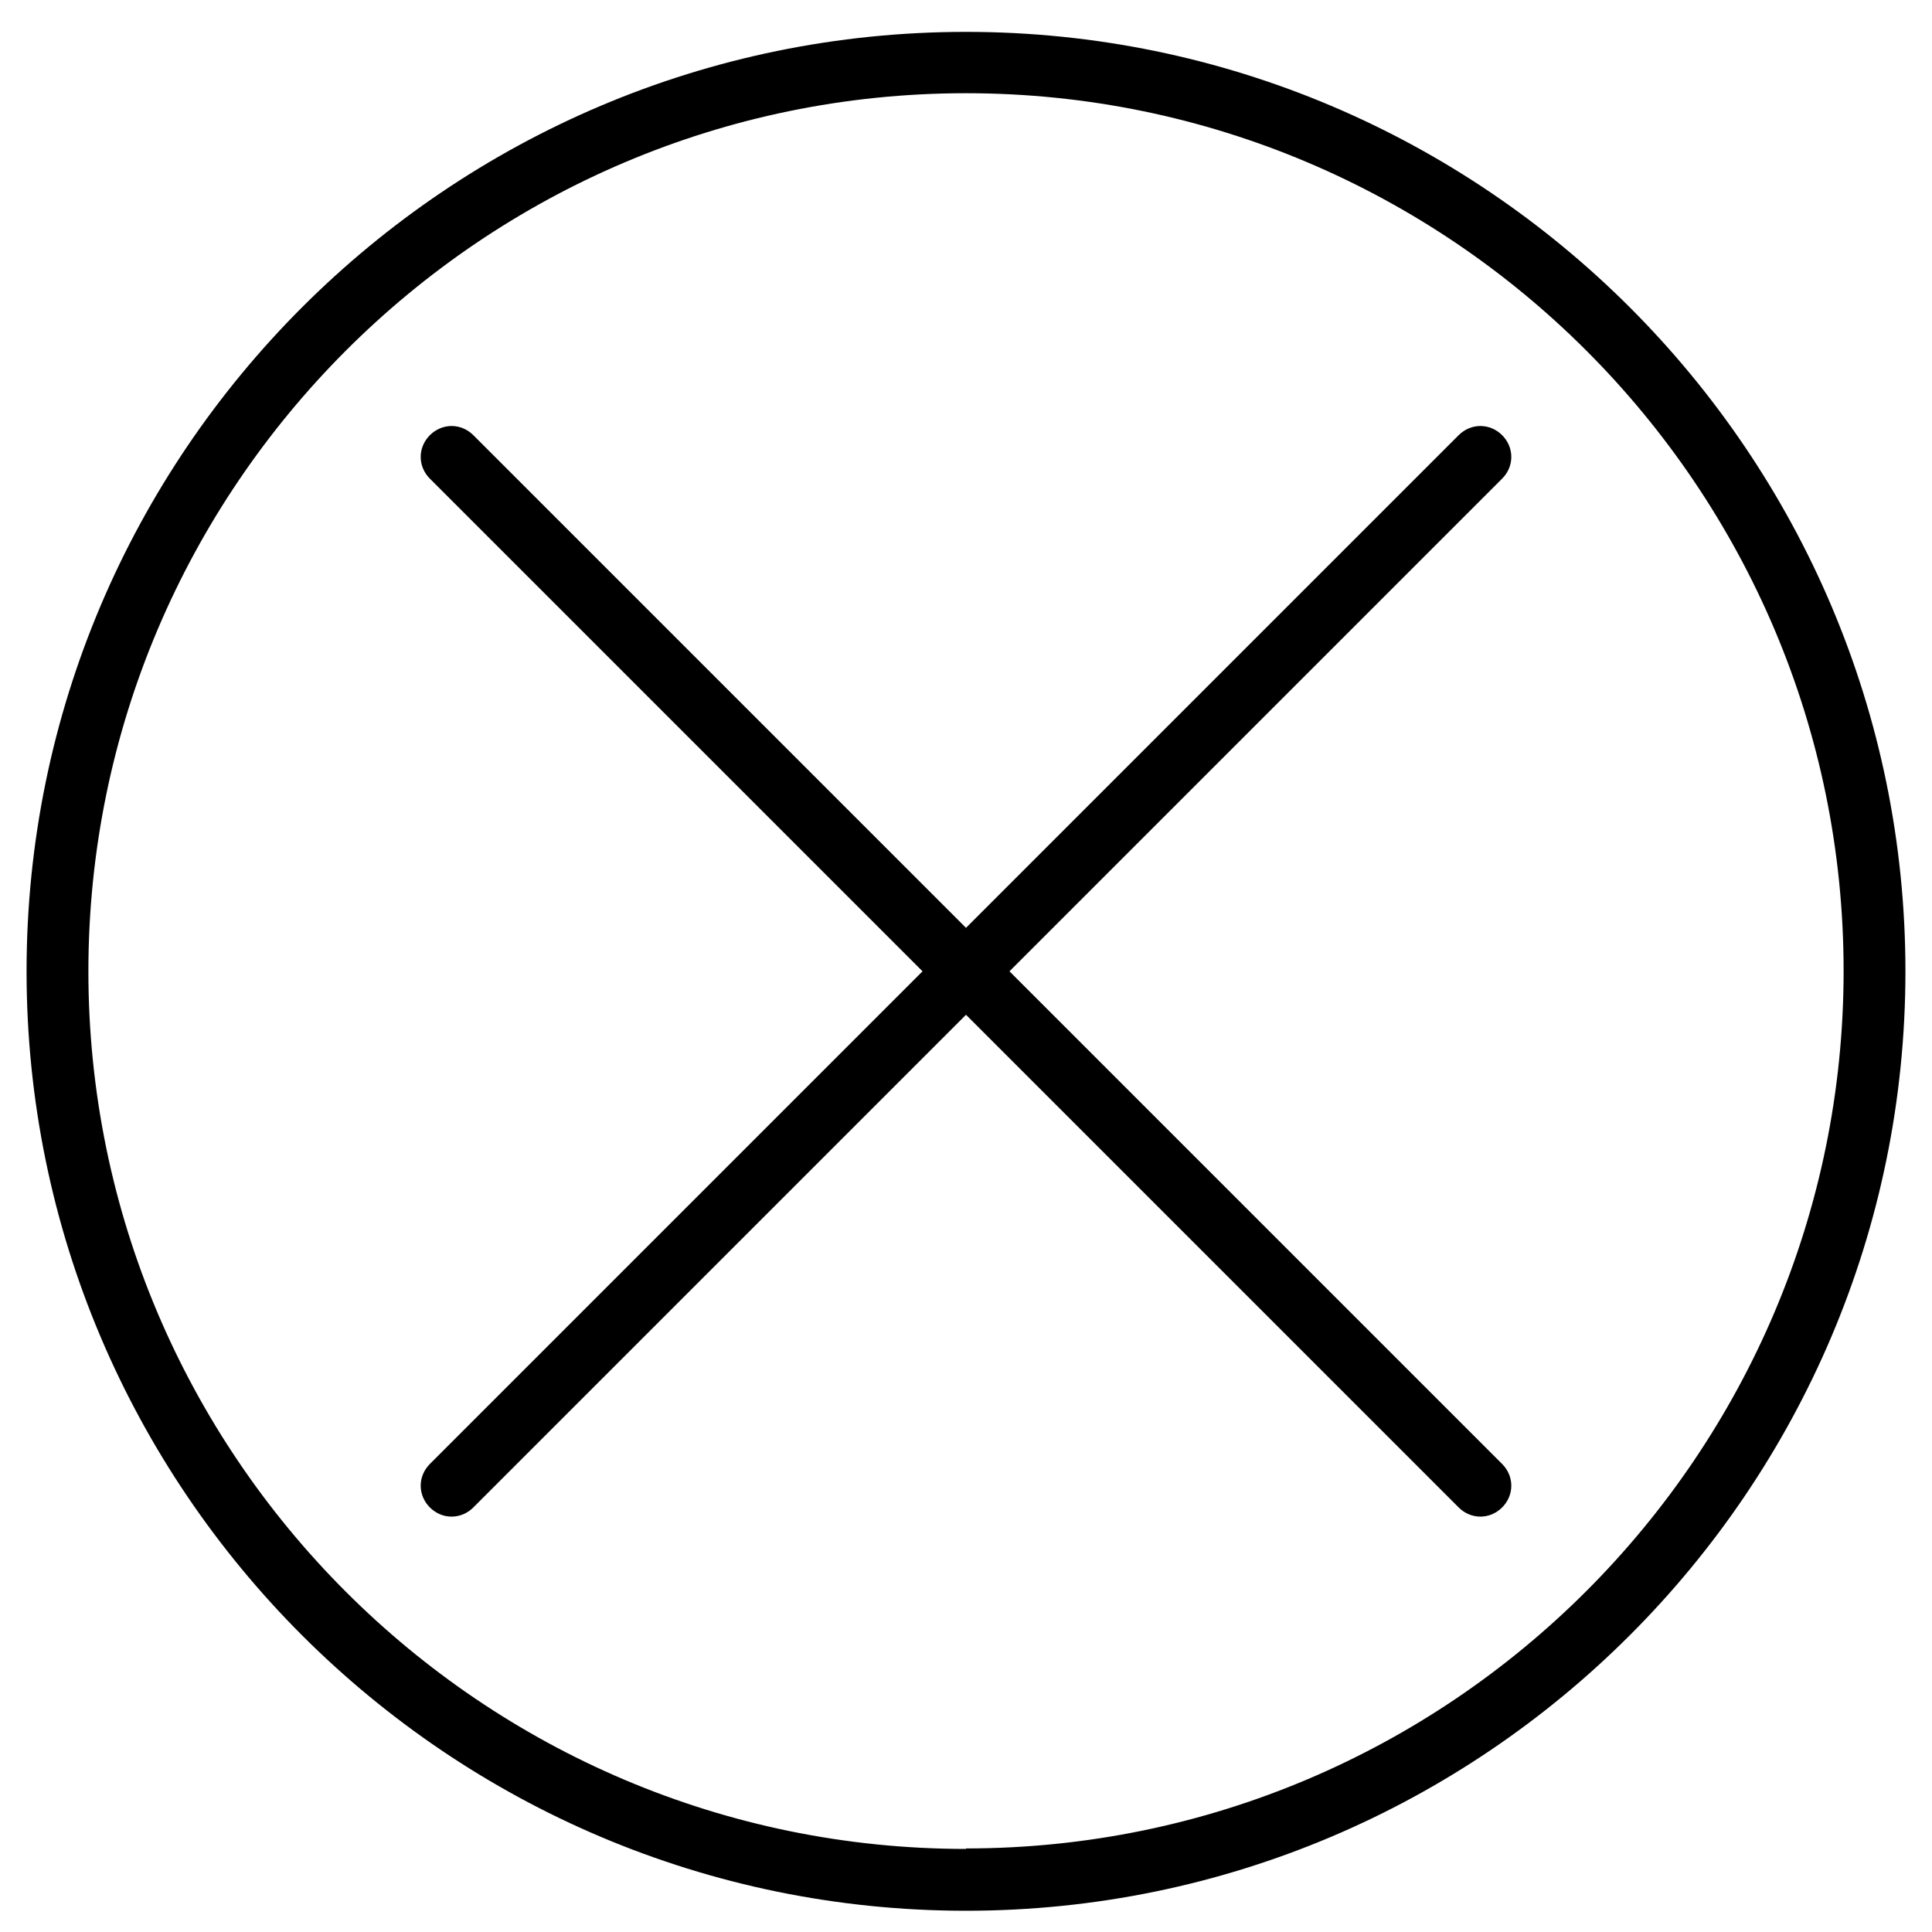 <?xml version="1.0" encoding="UTF-8"?>
<svg id="Layer_1" xmlns="http://www.w3.org/2000/svg" version="1.1" viewBox="0 0 400 400">
  <!-- Generator: Adobe Illustrator 29.6.1, SVG Export Plug-In . SVG Version: 2.1.1 Build 9)  -->
  <path d="M312.9,94.6c0-1.7-.7-3.3-1.9-4.5-1.2-1.2-2.8-1.9-4.5-1.9s-3.3.7-4.5,1.9l-102,102-102-102c-1.2-1.2-2.8-1.9-4.5-1.9s-3.3.7-4.5,1.9c-1.2,1.2-1.9,2.8-1.9,4.5s.7,3.3,1.9,4.5l102,102-102,102c-1.2,1.2-1.9,2.8-1.9,4.5s.7,3.3,1.9,4.5c1.2,1.2,2.8,1.9,4.5,1.9s3.3-.7,4.5-1.9l102-102,102,102c1.2,1.2,2.8,1.9,4.5,1.9s3.3-.7,4.5-1.9c1.2-1.2,1.9-2.8,1.9-4.5s-.7-3.3-1.9-4.5l-102-102,102-102c1.2-1.2,1.9-2.8,1.9-4.5Z"/>
  <path d="M200,6.6C92.8,6.6,5.5,93.8,5.5,201.1s87.3,194.5,194.5,194.5,194.5-87.3,194.5-194.5S307.2,6.6,200,6.6ZM200,382.8c-100.2,0-181.7-81.5-181.7-181.7S99.8,19.3,200,19.3s181.7,81.5,181.7,181.7-81.5,181.7-181.7,181.7Z"/>
</svg>